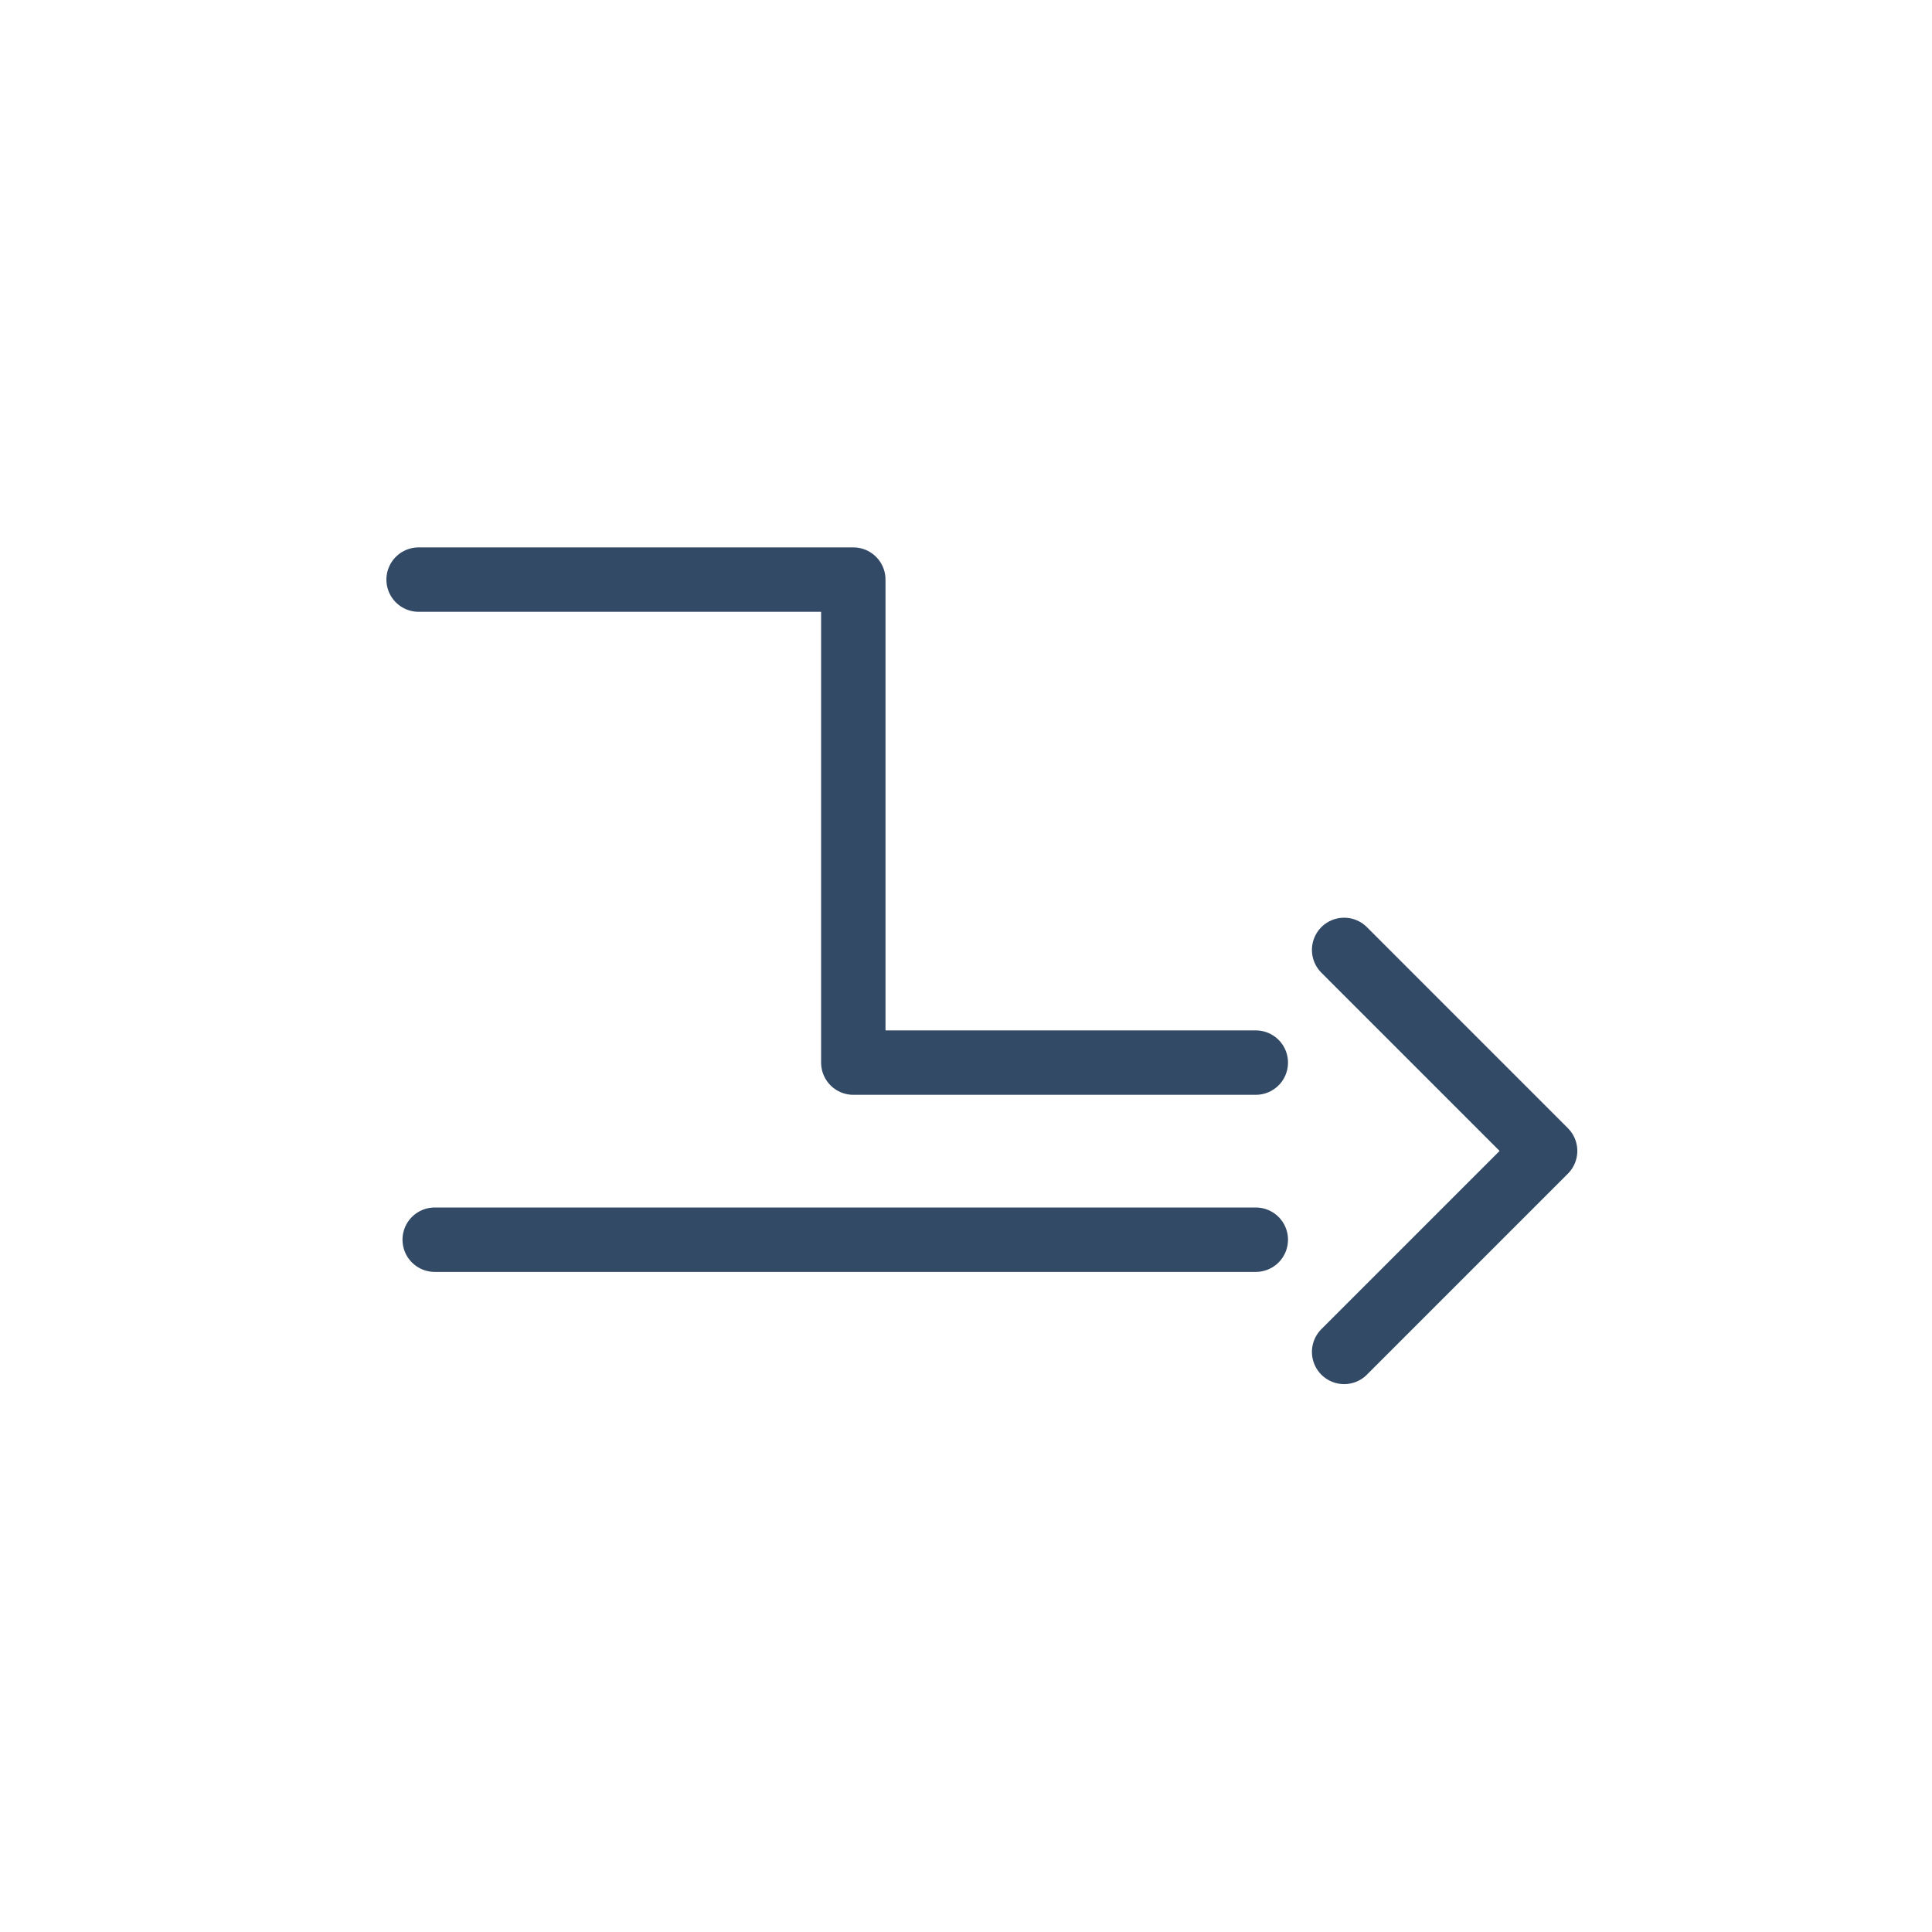 <svg width="60" height="60" viewBox="0 0 60 60" fill="none" xmlns="http://www.w3.org/2000/svg">
<path d="M13 18H26.5V33H39" stroke="#334A66" stroke-width="2" stroke-linecap="round" stroke-linejoin="round"/>
<path d="M39 38.5H13.5" stroke="#334A66" stroke-width="2" stroke-linecap="round" stroke-linejoin="round"/>
<path d="M41.743 29.5L47.985 35.743L41.743 41.985" stroke="#334A66" stroke-width="2" stroke-linecap="round" stroke-linejoin="round"/>
</svg>
